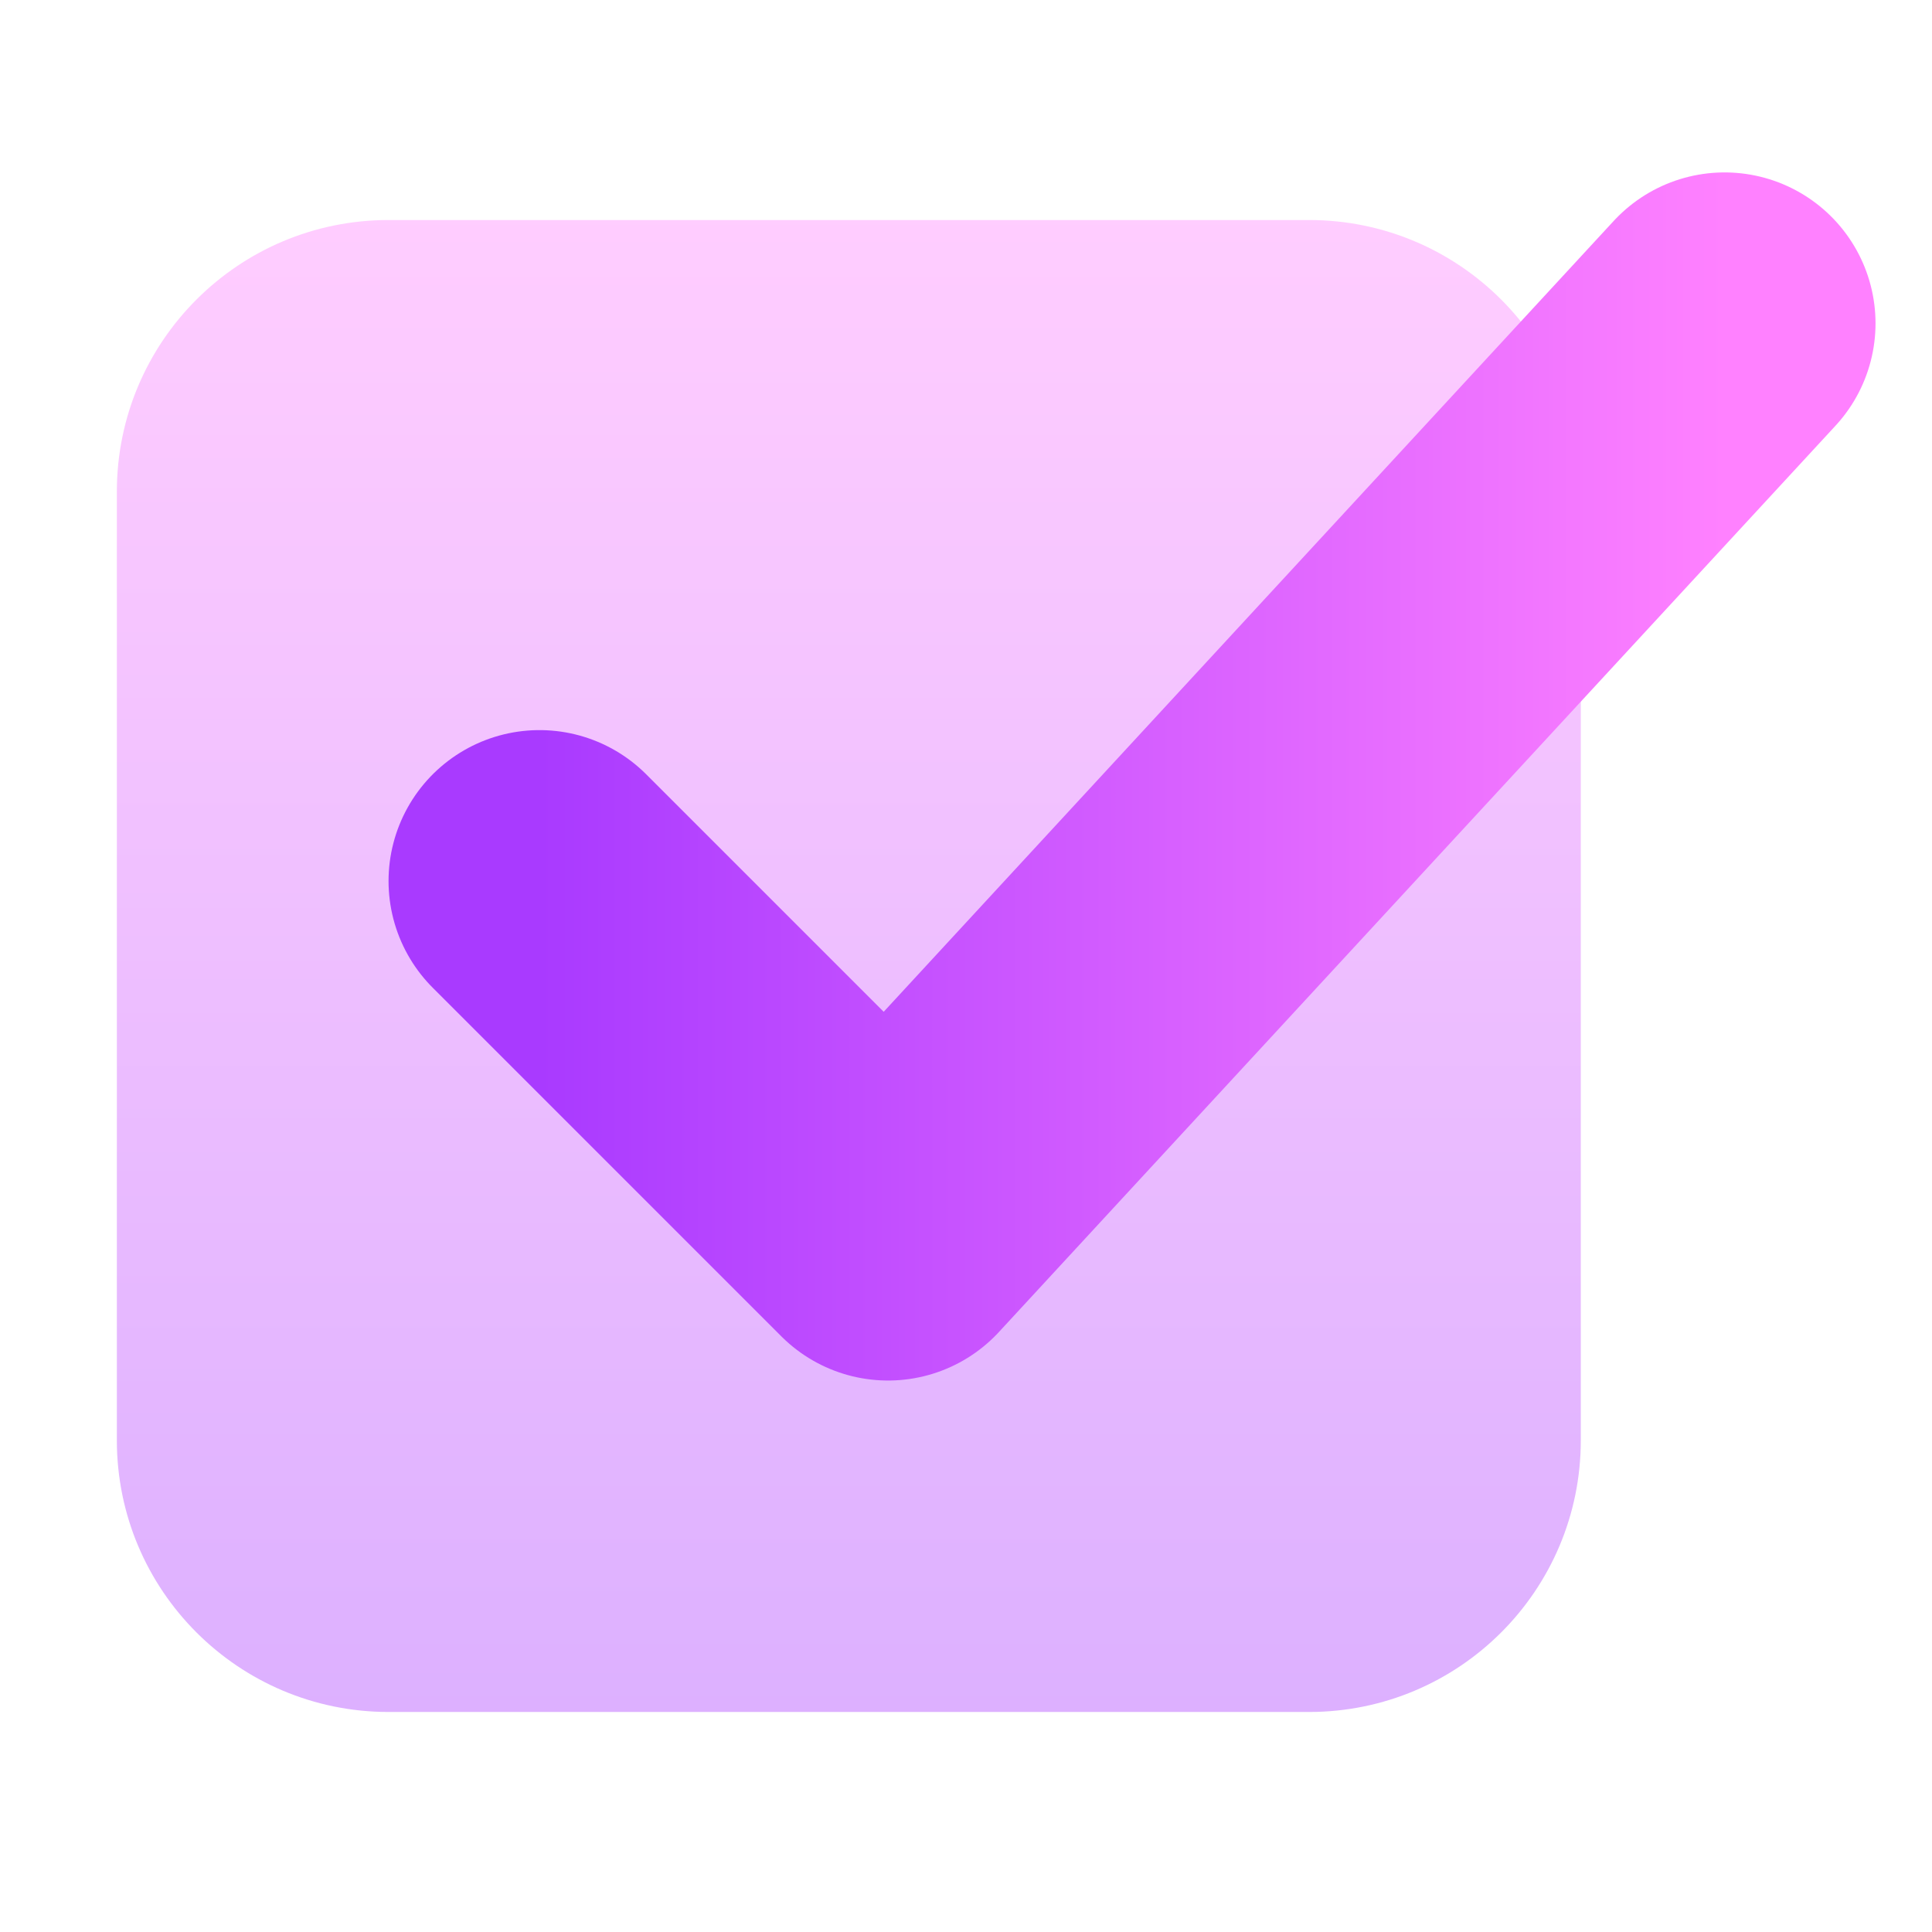 <svg width="128" height="128" viewBox="0 0 128 128" fill="none" xmlns="http://www.w3.org/2000/svg">
<path opacity="0.4" d="M104.732 32.577C104.732 22.636 96.673 14.577 86.732 14.577H25.742C15.801 14.577 7.742 22.636 7.742 32.577V95.423C7.742 105.364 15.801 113.423 25.742 113.423H86.732C96.673 113.423 104.732 105.364 104.732 95.423V32.577Z" fill="url(#paint0_linear_60_95)"/>
<path d="M35.742 58.371L58.835 81.464L114.258 21.423" stroke="url(#paint1_linear_60_95)" stroke-width="20" stroke-linecap="round" stroke-linejoin="round"/>
<defs>
<linearGradient id="paint0_linear_60_95" x1="56.237" y1="113.423" x2="56.237" y2="14.577" gradientUnits="userSpaceOnUse">
<stop stop-color="#A93AFF"/>
<stop offset="1" stop-color="#FF81FF"/>
</linearGradient>
<linearGradient id="paint1_linear_60_95" x1="35.754" y1="50.554" x2="114.271" y2="50.554" gradientUnits="userSpaceOnUse">
<stop stop-color="#A93AFF"/>
<stop offset="1" stop-color="#FF81FF"/>
</linearGradient>
</defs>
</svg>
